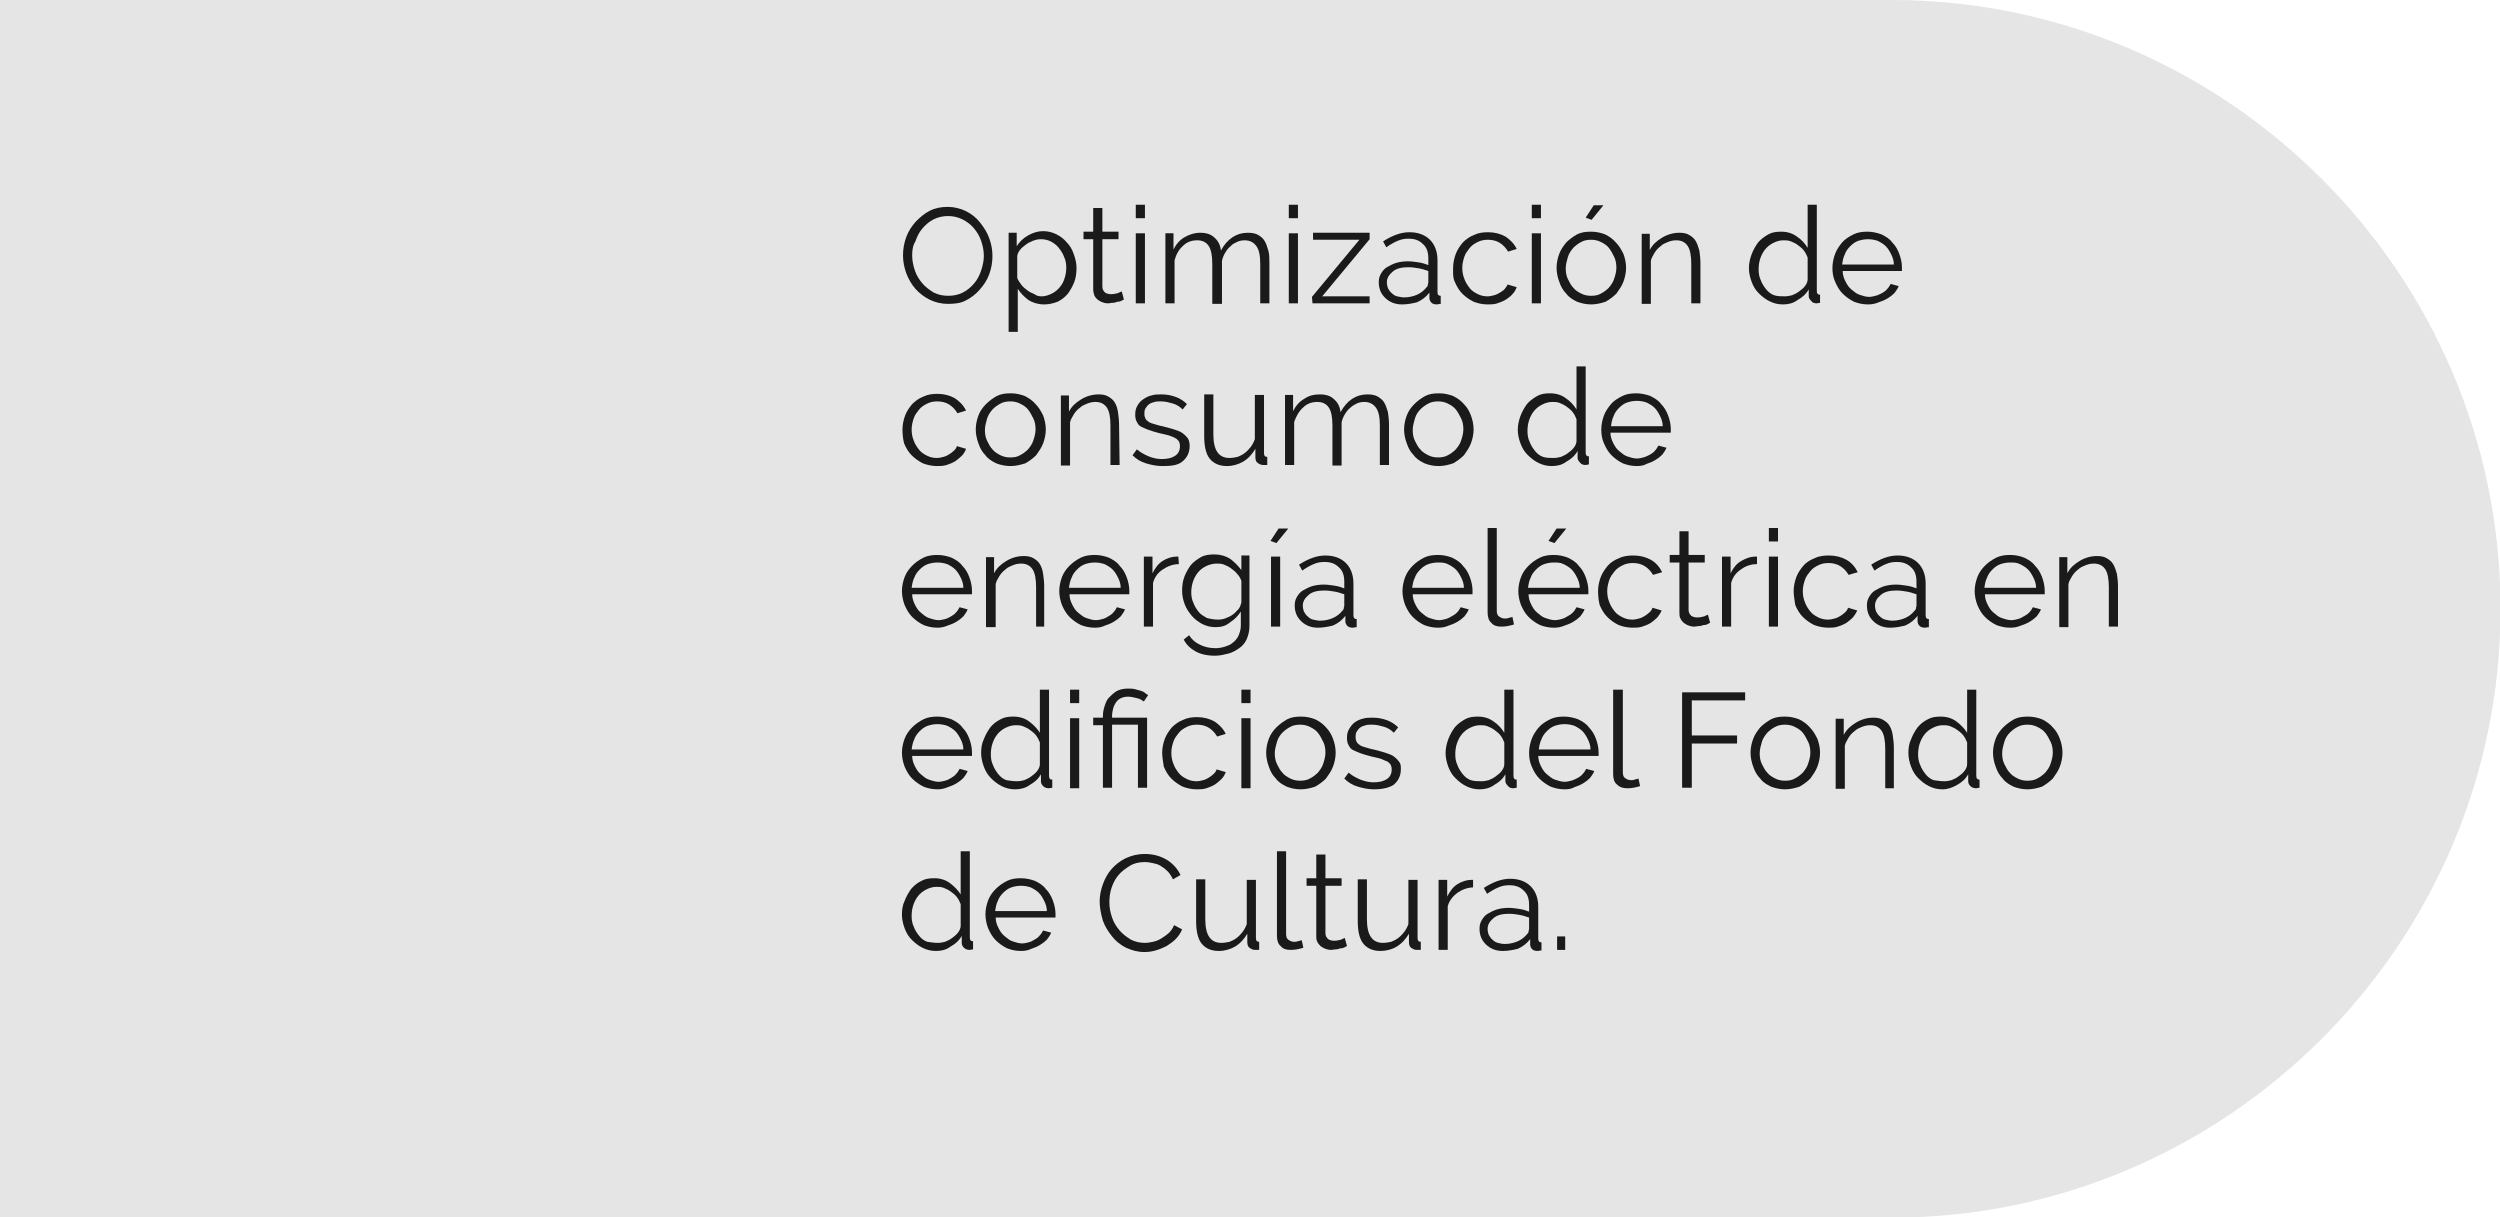 <?xml version="1.0" encoding="utf-8"?>
<!-- Generator: Adobe Illustrator 21.1.0, SVG Export Plug-In . SVG Version: 6.00 Build 0)  -->
<svg version="1.1" id="Layer_1" xmlns="http://www.w3.org/2000/svg" xmlns:xlink="http://www.w3.org/1999/xlink" x="0px" y="0px"
	 viewBox="0 0 464 225.9" style="enable-background:new 0 0 464 225.9;" xml:space="preserve">
<style type="text/css">
	.st0{fill:#E5E5E5;}
	.st1{fill:none;}
	.st2{enable-background:new    ;}
	.st3{fill:#1A1A1A;}
</style>
<g>
	<path class="st0" d="M0,0h351.1c62.1,0,113,50.8,113,113l0,0c0,62.1-50.8,113-113,113H0"/>
	<rect x="166.5" y="38" class="st1" width="236.3" height="153.8"/>
	<g>
		<g class="st2">
			<path class="st3" d="M175.9,56.4c-1.2,0-2.4-0.3-3.4-0.8s-1.9-1.2-2.6-2c-0.7-0.8-1.3-1.8-1.7-2.9s-0.6-2.2-0.6-3.3
				c0-1.2,0.2-2.3,0.6-3.4c0.4-1.1,1-2,1.8-2.9c0.8-0.8,1.6-1.5,2.6-2s2.1-0.7,3.3-0.7s2.4,0.3,3.4,0.8s1.9,1.2,2.6,2.1
				c0.7,0.9,1.3,1.8,1.7,2.9s0.6,2.2,0.6,3.3c0,1.2-0.2,2.3-0.6,3.4c-0.4,1.1-1,2-1.8,2.9c-0.7,0.8-1.6,1.5-2.6,2
				S177.1,56.4,175.9,56.4z M169.3,47.4c0,1,0.2,1.9,0.5,2.8c0.3,0.9,0.8,1.7,1.4,2.4c0.6,0.7,1.3,1.2,2.1,1.7
				c0.8,0.4,1.7,0.6,2.7,0.6s1.9-0.2,2.7-0.6c0.8-0.4,1.5-1,2.1-1.7s1-1.5,1.3-2.4s0.5-1.8,0.5-2.7c0-1-0.2-1.9-0.5-2.8
				c-0.3-0.9-0.8-1.7-1.4-2.4c-0.6-0.7-1.3-1.2-2.1-1.6c-0.8-0.4-1.7-0.6-2.6-0.6c-1,0-1.9,0.2-2.7,0.6c-0.8,0.4-1.5,1-2.1,1.7
				s-1,1.5-1.3,2.4C169.4,45.6,169.3,46.5,169.3,47.4z"/>
			<path class="st3" d="M193.8,56.5c-1.1,0-2.1-0.3-2.9-0.8c-0.8-0.6-1.5-1.3-2-2.1v8h-1.7V43.2h1.5v2.5c0.5-0.8,1.2-1.5,2.1-2
				s1.8-0.8,2.8-0.8c0.9,0,1.7,0.2,2.5,0.6s1.4,0.9,1.9,1.5c0.6,0.6,1,1.3,1.3,2.2c0.3,0.8,0.5,1.7,0.5,2.5c0,0.9-0.1,1.8-0.4,2.6
				c-0.3,0.8-0.7,1.5-1.2,2.2c-0.5,0.6-1.1,1.1-1.9,1.5C195.5,56.3,194.7,56.5,193.8,56.5z M193.3,55c0.7,0,1.3-0.2,1.9-0.5
				c0.6-0.3,1.1-0.7,1.5-1.2s0.7-1,0.9-1.7c0.2-0.6,0.3-1.3,0.3-1.9c0-0.7-0.1-1.4-0.4-2c-0.2-0.6-0.6-1.2-1-1.7s-0.9-0.9-1.5-1.2
				s-1.2-0.4-1.9-0.4c-0.4,0-0.9,0.1-1.4,0.3s-0.9,0.4-1.3,0.7c-0.4,0.3-0.8,0.6-1.1,1s-0.5,0.8-0.5,1.2v4c0.2,0.5,0.5,0.9,0.8,1.3
				c0.3,0.4,0.7,0.7,1.1,1c0.4,0.3,0.8,0.5,1.3,0.7C192.4,54.9,192.8,55,193.3,55z"/>
			<path class="st3" d="M208.6,55.6c-0.1,0-0.2,0.1-0.4,0.2c-0.2,0.1-0.4,0.2-0.7,0.2s-0.5,0.2-0.9,0.2s-0.6,0.1-1,0.1
				s-0.7-0.1-1-0.2c-0.3-0.1-0.6-0.3-0.9-0.5c-0.2-0.2-0.5-0.5-0.6-0.8s-0.2-0.7-0.2-1.1v-9.3h-1.8V43h1.8v-4.4h1.7V43h3v1.4h-3v8.8
				c0,0.5,0.2,0.8,0.5,1.1c0.3,0.2,0.7,0.3,1.1,0.3c0.5,0,0.9-0.1,1.3-0.2c0.4-0.2,0.6-0.3,0.7-0.3L208.6,55.6z"/>
			<path class="st3" d="M210.8,40.5V38h1.7v2.5H210.8z M210.8,56.3v-13h1.7v13H210.8z"/>
			<path class="st3" d="M235.6,56.3h-1.7V49c0-1.5-0.2-2.6-0.7-3.3s-1.2-1.1-2.2-1.1c-0.5,0-1,0.1-1.4,0.3s-0.9,0.4-1.2,0.8
				c-0.4,0.3-0.7,0.7-1,1.2s-0.5,1-0.6,1.5v8H225V49c0-1.5-0.2-2.7-0.7-3.4s-1.2-1-2.1-1c-1,0-1.9,0.3-2.6,1
				c-0.8,0.7-1.3,1.6-1.6,2.7v8h-1.7v-13h1.5v3c0.5-1,1.2-1.8,2.1-2.3s1.8-0.8,2.9-0.8c1.1,0,2,0.3,2.6,0.9c0.7,0.6,1.1,1.4,1.2,2.4
				c1.2-2.2,2.9-3.3,5-3.3c0.7,0,1.4,0.1,1.9,0.4c0.5,0.3,0.9,0.6,1.2,1.1s0.5,1.1,0.7,1.8s0.2,1.5,0.2,2.3L235.6,56.3L235.6,56.3z"
				/>
			<path class="st3" d="M239.2,40.5V38h1.7v2.5H239.2z M239.2,56.3v-13h1.7v13H239.2z"/>
			<path class="st3" d="M243.5,55.1l8.8-10.6h-8.6v-1.3h10.5v1.2L245.4,55h8.8v1.3h-10.6L243.5,55.1L243.5,55.1z"/>
			<path class="st3" d="M260.2,56.5c-0.6,0-1.2-0.1-1.7-0.3s-1-0.5-1.4-0.9s-0.7-0.8-0.9-1.3c-0.2-0.5-0.3-1-0.3-1.6
				s0.1-1.1,0.4-1.6c0.3-0.5,0.6-0.9,1.1-1.2s1.1-0.6,1.7-0.8c0.7-0.2,1.4-0.3,2.2-0.3c0.7,0,1.3,0.1,2,0.2s1.3,0.3,1.8,0.5V48
				c0-1.2-0.3-2.1-1-2.7c-0.7-0.7-1.5-1-2.7-1c-0.7,0-1.3,0.1-2,0.4s-1.4,0.7-2.1,1.2l-0.6-1.1c1.7-1.1,3.3-1.7,4.9-1.7
				s2.9,0.5,3.8,1.4s1.4,2.2,1.4,3.8v5.9c0,0.5,0.2,0.7,0.6,0.7v1.5c-0.3,0-0.5,0.1-0.7,0.1c-0.4,0-0.8-0.1-1-0.3s-0.4-0.5-0.4-0.9
				v-1c-0.6,0.8-1.4,1.4-2.3,1.8C262.2,56.3,261.3,56.5,260.2,56.5z M260.6,55.2c0.9,0,1.7-0.2,2.4-0.5c0.7-0.3,1.3-0.8,1.7-1.3
				c0.2-0.2,0.3-0.3,0.3-0.5s0.1-0.3,0.1-0.5v-2.1c-0.6-0.2-1.2-0.4-1.8-0.5c-0.6-0.1-1.2-0.2-1.9-0.2c-1.2,0-2.2,0.2-2.9,0.8
				s-1.1,1.2-1.1,2c0,0.4,0.1,0.8,0.2,1.1c0.2,0.3,0.4,0.7,0.7,0.9c0.3,0.3,0.6,0.5,1,0.6C259.8,55.1,260.2,55.2,260.6,55.2z"/>
			<path class="st3" d="M269.7,49.7c0-0.9,0.2-1.8,0.5-2.6s0.8-1.5,1.3-2.1c0.6-0.6,1.3-1.1,2.1-1.4c0.8-0.4,1.7-0.5,2.6-0.5
				c1.2,0,2.3,0.3,3.2,0.8c0.9,0.6,1.6,1.3,2.1,2.3l-1.6,0.5c-0.4-0.7-0.9-1.2-1.5-1.6s-1.4-0.6-2.2-0.6c-0.7,0-1.3,0.1-1.9,0.4
				s-1.1,0.6-1.5,1.1s-0.8,1-1,1.6s-0.4,1.3-0.4,2.1c0,0.7,0.1,1.4,0.4,2.1c0.2,0.6,0.6,1.2,1,1.7s0.9,0.8,1.5,1.1s1.2,0.4,1.8,0.4
				c0.4,0,0.8-0.1,1.2-0.2s0.8-0.3,1.1-0.5c0.3-0.2,0.7-0.4,0.9-0.7s0.4-0.5,0.5-0.8l1.7,0.5c-0.2,0.5-0.4,0.9-0.8,1.3
				c-0.3,0.4-0.8,0.7-1.2,1c-0.5,0.3-1,0.5-1.6,0.7s-1.2,0.2-1.8,0.2c-1,0-1.8-0.2-2.6-0.5c-0.8-0.4-1.5-0.9-2.1-1.5s-1-1.3-1.4-2.2
				S269.7,50.6,269.7,49.7z"/>
			<path class="st3" d="M284.3,40.5V38h1.7v2.5H284.3z M284.3,56.3v-13h1.7v13H284.3z"/>
			<path class="st3" d="M295.3,56.5c-0.9,0-1.8-0.2-2.6-0.5c-0.8-0.4-1.5-0.8-2-1.5c-0.6-0.6-1-1.3-1.3-2.2
				c-0.3-0.8-0.5-1.7-0.5-2.6c0-0.9,0.2-1.8,0.5-2.6s0.8-1.5,1.3-2.1c0.6-0.6,1.3-1.1,2-1.5c0.8-0.4,1.6-0.5,2.6-0.5
				s1.8,0.2,2.6,0.5c0.8,0.4,1.5,0.9,2,1.5c0.6,0.6,1,1.3,1.4,2.1c0.3,0.8,0.5,1.7,0.5,2.6c0,0.9-0.2,1.8-0.5,2.6s-0.8,1.5-1.3,2.2
				c-0.6,0.6-1.3,1.1-2,1.5C297.1,56.3,296.2,56.5,295.3,56.5z M290.6,49.8c0,0.7,0.1,1.4,0.4,2s0.6,1.2,1,1.6
				c0.4,0.5,0.9,0.8,1.5,1.1s1.2,0.4,1.8,0.4c0.7,0,1.3-0.1,1.8-0.4c0.6-0.3,1.1-0.7,1.5-1.1c0.4-0.5,0.8-1,1-1.7
				c0.2-0.6,0.4-1.3,0.4-2s-0.1-1.4-0.4-2s-0.6-1.2-1-1.7s-0.9-0.8-1.5-1.1s-1.2-0.4-1.8-0.4c-0.6,0-1.3,0.1-1.8,0.4
				c-0.6,0.3-1.1,0.7-1.5,1.1c-0.4,0.5-0.8,1-1,1.7S290.6,49.1,290.6,49.8z M295.4,40.8l-1.1-0.4l1.5-2.3h1.8L295.4,40.8z"/>
			<path class="st3" d="M315.6,56.3h-1.7V49c0-1.5-0.2-2.7-0.7-3.4s-1.2-1-2.1-1c-0.5,0-1,0.1-1.5,0.3s-1,0.4-1.4,0.8
				c-0.4,0.3-0.8,0.7-1.1,1.2c-0.3,0.5-0.6,1-0.7,1.5v8h-1.7v-13h1.5v3c0.5-1,1.3-1.7,2.3-2.3s2.1-0.9,3.2-0.9
				c0.7,0,1.3,0.1,1.8,0.4s0.9,0.6,1.2,1.1s0.5,1.1,0.7,1.8c0.1,0.7,0.2,1.5,0.2,2.3L315.6,56.3L315.6,56.3z"/>
			<path class="st3" d="M330.9,56.5c-0.9,0-1.7-0.2-2.5-0.6c-0.8-0.4-1.4-0.9-2-1.5s-1-1.3-1.3-2.1s-0.5-1.7-0.5-2.5
				c0-0.9,0.2-1.8,0.5-2.6s0.7-1.5,1.2-2.2c0.5-0.6,1.2-1.1,1.9-1.5c0.7-0.4,1.5-0.5,2.4-0.5c1.1,0,2.1,0.3,2.9,0.9
				c0.9,0.6,1.5,1.3,2,2.1v-8h1.7v16c0,0.5,0.2,0.7,0.6,0.7v1.5c-0.2,0-0.4,0.1-0.6,0.1c-0.4,0-0.8-0.1-1-0.4
				c-0.3-0.3-0.5-0.6-0.5-0.9v-1.3c-0.5,0.9-1.2,1.5-2.1,2C332.8,56.3,331.9,56.5,330.9,56.5z M331.3,55c0.4,0,0.9-0.1,1.3-0.2
				c0.5-0.2,0.9-0.4,1.3-0.7s0.8-0.6,1.1-1c0.3-0.4,0.5-0.8,0.5-1.3v-4c-0.2-0.5-0.4-0.9-0.7-1.3c-0.3-0.4-0.7-0.7-1.1-1
				s-0.8-0.5-1.3-0.7s-0.9-0.2-1.4-0.2c-0.7,0-1.3,0.2-1.9,0.5s-1.1,0.7-1.5,1.2s-0.7,1.1-0.9,1.7s-0.3,1.3-0.3,2s0.1,1.4,0.4,2
				c0.2,0.6,0.6,1.2,1,1.7s0.9,0.9,1.5,1.1S330.6,55,331.3,55z"/>
			<path class="st3" d="M346.7,56.5c-1,0-1.8-0.2-2.6-0.5c-0.8-0.4-1.5-0.9-2.1-1.5s-1-1.3-1.4-2.2s-0.5-1.7-0.5-2.6
				c0-0.9,0.2-1.8,0.5-2.6s0.8-1.5,1.3-2.1s1.3-1.1,2.1-1.5c0.8-0.4,1.7-0.5,2.6-0.5s1.8,0.2,2.6,0.5c0.8,0.4,1.5,0.8,2,1.5
				c0.6,0.6,1,1.3,1.3,2.1s0.5,1.7,0.5,2.5c0,0.1,0,0.3,0,0.4s0,0.2,0,0.3h-11c0,0.7,0.2,1.3,0.5,1.9c0.3,0.6,0.6,1.1,1.1,1.5
				s0.9,0.8,1.5,1s1.2,0.4,1.8,0.4c0.4,0,0.8-0.1,1.2-0.2c0.4-0.1,0.8-0.3,1.2-0.5c0.3-0.2,0.7-0.4,0.9-0.7c0.3-0.3,0.5-0.6,0.7-1
				l1.5,0.4c-0.2,0.5-0.5,0.9-0.8,1.3c-0.4,0.4-0.8,0.7-1.3,1s-1,0.5-1.6,0.7C348,56.4,347.4,56.5,346.7,56.5z M351.5,49.1
				c0-0.7-0.2-1.3-0.5-1.9c-0.3-0.6-0.6-1.1-1-1.5s-0.9-0.7-1.5-1c-0.6-0.2-1.2-0.3-1.8-0.3s-1.2,0.1-1.8,0.3s-1.1,0.6-1.5,1
				s-0.8,0.9-1,1.5c-0.3,0.6-0.4,1.2-0.5,1.9H351.5z"/>
		</g>
		<g class="st2">
			<path class="st3" d="M167.5,79.7c0-0.9,0.2-1.8,0.5-2.6c0.3-0.8,0.8-1.5,1.3-2.1c0.6-0.6,1.3-1.1,2.1-1.4
				c0.8-0.4,1.7-0.5,2.6-0.5c1.2,0,2.3,0.3,3.2,0.8c0.9,0.6,1.6,1.3,2.1,2.3l-1.6,0.5c-0.4-0.7-0.9-1.2-1.5-1.6s-1.4-0.6-2.2-0.6
				c-0.7,0-1.3,0.1-1.9,0.4s-1.1,0.6-1.5,1.1s-0.8,1-1,1.6s-0.4,1.3-0.4,2.1c0,0.7,0.1,1.4,0.4,2.1c0.2,0.6,0.6,1.2,1,1.7
				s0.9,0.8,1.5,1.1c0.6,0.3,1.2,0.4,1.8,0.4c0.4,0,0.8-0.1,1.2-0.2s0.8-0.3,1.1-0.5s0.6-0.4,0.9-0.7s0.4-0.5,0.5-0.8l1.7,0.5
				c-0.2,0.5-0.4,0.9-0.8,1.3s-0.8,0.7-1.2,1c-0.5,0.3-1,0.5-1.6,0.7s-1.2,0.2-1.8,0.2c-0.9,0-1.8-0.2-2.6-0.5
				c-0.8-0.4-1.5-0.9-2.1-1.5s-1-1.3-1.4-2.2C167.6,81.5,167.5,80.6,167.5,79.7z"/>
			<path class="st3" d="M187.5,86.5c-0.9,0-1.8-0.2-2.6-0.5c-0.8-0.4-1.5-0.8-2-1.5c-0.6-0.6-1-1.3-1.3-2.2
				c-0.3-0.8-0.5-1.7-0.5-2.6s0.2-1.8,0.5-2.6c0.3-0.8,0.8-1.5,1.4-2.1c0.6-0.6,1.3-1.1,2-1.5c0.8-0.4,1.6-0.5,2.6-0.5
				s1.8,0.2,2.6,0.5c0.8,0.4,1.5,0.9,2,1.5c0.6,0.6,1,1.3,1.4,2.1c0.3,0.8,0.5,1.7,0.5,2.6s-0.2,1.8-0.5,2.6
				c-0.3,0.8-0.8,1.5-1.3,2.2c-0.6,0.6-1.3,1.1-2,1.5C189.3,86.3,188.5,86.5,187.5,86.5z M182.8,79.8c0,0.7,0.1,1.4,0.4,2
				s0.6,1.2,1,1.6c0.4,0.5,0.9,0.8,1.5,1.1c0.6,0.3,1.2,0.4,1.8,0.4c0.7,0,1.3-0.1,1.8-0.4c0.6-0.3,1.1-0.7,1.5-1.1
				c0.4-0.5,0.8-1,1-1.7c0.2-0.6,0.4-1.3,0.4-2s-0.1-1.4-0.4-2s-0.6-1.2-1-1.7s-0.9-0.8-1.5-1.1c-0.6-0.3-1.2-0.4-1.8-0.4
				s-1.3,0.1-1.8,0.4c-0.6,0.3-1.1,0.7-1.5,1.1c-0.4,0.5-0.8,1-1,1.7S182.8,79.1,182.8,79.8z"/>
			<path class="st3" d="M207.8,86.3h-1.7V79c0-1.5-0.2-2.7-0.7-3.4c-0.5-0.7-1.2-1-2.1-1c-0.5,0-1,0.1-1.5,0.3s-1,0.4-1.4,0.8
				c-0.4,0.3-0.8,0.7-1.1,1.2s-0.6,1-0.7,1.5v8h-1.7v-13h1.5v3c0.5-1,1.3-1.7,2.3-2.3c1-0.6,2.1-0.9,3.2-0.9c0.7,0,1.3,0.1,1.8,0.4
				s0.9,0.6,1.2,1.1s0.5,1.1,0.6,1.8c0.1,0.7,0.2,1.5,0.2,2.3L207.8,86.3L207.8,86.3z"/>
			<path class="st3" d="M215.7,86.5c-1,0-2-0.2-3-0.5s-1.8-0.8-2.5-1.5l0.8-1.1c0.7,0.6,1.5,1,2.2,1.3s1.6,0.5,2.4,0.5
				c1.1,0,1.9-0.2,2.5-0.6s0.9-1,0.9-1.8c0-0.4-0.1-0.7-0.2-0.9c-0.2-0.2-0.4-0.5-0.7-0.6c-0.3-0.2-0.7-0.3-1.2-0.5
				c-0.5-0.1-1.1-0.3-1.7-0.4c-0.8-0.2-1.4-0.4-2-0.6c-0.5-0.2-1-0.4-1.4-0.6s-0.6-0.5-0.8-0.9c-0.2-0.3-0.3-0.8-0.3-1.3
				c0-0.7,0.1-1.2,0.4-1.7s0.6-0.9,1.1-1.2c0.4-0.3,1-0.6,1.5-0.7c0.6-0.2,1.2-0.2,1.9-0.2c1,0,1.9,0.2,2.7,0.5s1.5,0.8,2,1.3
				l-0.8,1c-0.5-0.5-1.1-0.9-1.8-1.1s-1.4-0.4-2.2-0.4c-0.4,0-0.9,0-1.2,0.1c-0.4,0.1-0.7,0.2-1,0.4c-0.3,0.2-0.5,0.5-0.7,0.8
				s-0.2,0.7-0.2,1.1c0,0.3,0.1,0.6,0.2,0.8c0.1,0.2,0.3,0.4,0.6,0.6s0.6,0.3,1,0.4s0.9,0.3,1.5,0.4c0.8,0.2,1.6,0.4,2.2,0.6
				c0.6,0.2,1.2,0.4,1.6,0.7c0.4,0.3,0.7,0.6,1,1c0.2,0.4,0.3,0.8,0.3,1.4c0,1.2-0.5,2.2-1.4,2.9S217.3,86.5,215.7,86.5z"/>
			<path class="st3" d="M227.7,86.5c-1.4,0-2.5-0.5-3.2-1.4s-1-2.3-1-4.2v-7.7h1.7v7.4c0,3,1,4.4,3,4.4c0.5,0,1-0.1,1.5-0.2
				c0.5-0.2,0.9-0.4,1.3-0.7c0.4-0.3,0.8-0.7,1.1-1.1s0.6-0.9,0.8-1.5v-8.2h1.7v10.8c0,0.5,0.2,0.7,0.6,0.7v1.5c-0.2,0-0.4,0-0.5,0
				s-0.2,0-0.3,0c-0.4,0-0.7-0.2-1-0.4s-0.4-0.6-0.4-1.1v-1.5c-0.6,1-1.3,1.8-2.3,2.4C229.8,86.2,228.8,86.5,227.7,86.5z"/>
			<path class="st3" d="M257.8,86.3h-1.7V79c0-1.5-0.2-2.6-0.7-3.3s-1.2-1.1-2.2-1.1c-0.5,0-1,0.1-1.4,0.3s-0.8,0.4-1.2,0.8
				c-0.4,0.3-0.7,0.7-1,1.2s-0.5,1-0.6,1.5v8h-1.7V79c0-1.5-0.2-2.7-0.7-3.4c-0.5-0.7-1.2-1-2.1-1c-1,0-1.9,0.3-2.6,1
				c-0.8,0.7-1.3,1.6-1.7,2.7v8h-1.7v-13h1.5v3c0.5-1,1.2-1.8,2.1-2.3c0.9-0.6,1.8-0.8,2.9-0.8c1.1,0,2,0.3,2.6,0.9
				c0.7,0.6,1.1,1.4,1.2,2.4c1.2-2.2,2.9-3.3,5-3.3c0.7,0,1.4,0.1,1.9,0.4s0.9,0.6,1.2,1.1c0.3,0.5,0.5,1.1,0.7,1.8
				c0.1,0.7,0.2,1.5,0.2,2.3L257.8,86.3L257.8,86.3z"/>
			<path class="st3" d="M267,86.5c-1,0-1.8-0.2-2.6-0.5c-0.8-0.4-1.5-0.8-2-1.5c-0.6-0.6-1-1.3-1.3-2.2c-0.3-0.8-0.5-1.7-0.5-2.6
				s0.2-1.8,0.5-2.6c0.3-0.8,0.8-1.5,1.4-2.1s1.3-1.1,2-1.5c0.8-0.4,1.6-0.5,2.6-0.5s1.8,0.2,2.6,0.5c0.8,0.4,1.5,0.9,2,1.5
				c0.6,0.6,1,1.3,1.3,2.1c0.3,0.8,0.5,1.7,0.5,2.6s-0.2,1.8-0.5,2.6c-0.3,0.8-0.8,1.5-1.3,2.2c-0.6,0.6-1.3,1.1-2,1.5
				C268.8,86.3,267.9,86.5,267,86.5z M262.2,79.8c0,0.7,0.1,1.4,0.4,2s0.6,1.2,1,1.6c0.4,0.5,0.9,0.8,1.5,1.1
				c0.6,0.3,1.2,0.4,1.8,0.4s1.3-0.1,1.8-0.4c0.6-0.3,1.1-0.7,1.5-1.1c0.4-0.5,0.8-1,1-1.7c0.2-0.6,0.4-1.3,0.4-2s-0.1-1.4-0.4-2
				s-0.6-1.2-1-1.7s-0.9-0.8-1.5-1.1c-0.6-0.3-1.2-0.4-1.8-0.4s-1.3,0.1-1.8,0.4c-0.6,0.3-1.1,0.7-1.5,1.1s-0.8,1-1,1.7
				S262.2,79.1,262.2,79.8z"/>
			<path class="st3" d="M288,86.5c-0.9,0-1.7-0.2-2.5-0.6s-1.4-0.9-2-1.5s-1-1.3-1.3-2.1c-0.3-0.8-0.5-1.7-0.5-2.5
				c0-0.9,0.2-1.8,0.5-2.6c0.3-0.8,0.7-1.5,1.2-2.2c0.5-0.6,1.2-1.1,1.9-1.5c0.7-0.4,1.5-0.5,2.4-0.5c1.1,0,2.1,0.3,2.9,0.9
				c0.9,0.6,1.5,1.3,2,2.1v-8h1.7v16c0,0.5,0.2,0.7,0.6,0.7v1.5c-0.2,0-0.4,0.1-0.6,0.1c-0.4,0-0.8-0.1-1-0.4
				c-0.3-0.3-0.5-0.6-0.5-0.9v-1.3c-0.5,0.9-1.2,1.5-2.1,2C289.9,86.3,289,86.5,288,86.5z M288.4,85c0.4,0,0.9-0.1,1.3-0.2
				c0.5-0.2,0.9-0.4,1.3-0.7c0.4-0.3,0.8-0.6,1.1-1c0.3-0.4,0.5-0.8,0.5-1.3v-4c-0.2-0.5-0.4-0.9-0.7-1.3c-0.3-0.4-0.7-0.7-1.1-1
				s-0.8-0.5-1.3-0.7s-0.9-0.2-1.4-0.2c-0.7,0-1.3,0.2-1.9,0.5s-1.1,0.7-1.5,1.2s-0.7,1.1-0.9,1.7s-0.3,1.3-0.3,2s0.1,1.4,0.4,2
				c0.2,0.6,0.6,1.2,1,1.7s0.9,0.9,1.5,1.1S287.7,85,288.4,85z"/>
			<path class="st3" d="M303.8,86.5c-1,0-1.8-0.2-2.6-0.5c-0.8-0.4-1.5-0.9-2.1-1.5s-1-1.3-1.4-2.2s-0.5-1.7-0.5-2.6
				s0.2-1.8,0.5-2.6c0.3-0.8,0.8-1.5,1.3-2.1s1.3-1.1,2.1-1.5c0.8-0.4,1.7-0.5,2.6-0.5s1.8,0.2,2.6,0.5c0.8,0.4,1.5,0.8,2,1.5
				c0.6,0.6,1,1.3,1.3,2.1s0.5,1.7,0.5,2.5c0,0.1,0,0.3,0,0.4s0,0.2,0,0.3h-11.2c0,0.7,0.2,1.3,0.5,1.9s0.6,1.1,1.1,1.5
				s0.9,0.8,1.5,1s1.2,0.4,1.8,0.4c0.4,0,0.8-0.1,1.2-0.2c0.4-0.1,0.8-0.3,1.2-0.5c0.3-0.2,0.7-0.4,0.9-0.7c0.3-0.3,0.5-0.6,0.7-1
				l1.5,0.4c-0.2,0.5-0.5,0.9-0.8,1.3c-0.4,0.4-0.8,0.7-1.3,1s-1,0.5-1.6,0.7C305.1,86.4,304.5,86.5,303.8,86.5z M308.6,79.1
				c0-0.7-0.2-1.3-0.5-1.9s-0.6-1.1-1-1.5s-0.9-0.7-1.5-1c-0.6-0.2-1.2-0.3-1.8-0.3s-1.2,0.1-1.8,0.3s-1.1,0.6-1.5,1s-0.8,0.9-1,1.5
				c-0.3,0.6-0.4,1.2-0.5,1.9H308.6z"/>
		</g>
		<g class="st2">
			<path class="st3" d="M174,116.5c-1,0-1.8-0.2-2.6-0.5c-0.8-0.4-1.5-0.9-2.1-1.5s-1-1.3-1.4-2.2c-0.3-0.8-0.5-1.7-0.5-2.6
				s0.2-1.8,0.5-2.6c0.3-0.8,0.8-1.5,1.4-2.1s1.3-1.1,2.1-1.5s1.7-0.5,2.6-0.5c0.9,0,1.8,0.2,2.6,0.5c0.8,0.4,1.5,0.8,2,1.5
				c0.6,0.6,1,1.3,1.3,2.1c0.3,0.8,0.5,1.7,0.5,2.5c0,0.1,0,0.3,0,0.4s0,0.2,0,0.3h-11.1c0,0.7,0.2,1.3,0.5,1.9s0.6,1.1,1.1,1.5
				s0.9,0.8,1.5,1s1.2,0.4,1.8,0.4c0.4,0,0.8-0.1,1.2-0.2s0.8-0.3,1.1-0.5s0.7-0.4,0.9-0.7c0.3-0.3,0.5-0.6,0.7-1l1.5,0.4
				c-0.2,0.5-0.5,0.9-0.8,1.3c-0.4,0.4-0.8,0.7-1.3,1s-1,0.5-1.6,0.7C175.2,116.4,174.6,116.5,174,116.5z M178.8,109.1
				c0-0.7-0.2-1.3-0.5-1.9s-0.6-1.1-1-1.5s-0.9-0.7-1.5-1c-0.6-0.2-1.2-0.3-1.8-0.3s-1.2,0.1-1.8,0.3c-0.6,0.2-1.1,0.6-1.5,1
				s-0.8,0.9-1,1.5c-0.3,0.6-0.4,1.2-0.5,1.9H178.8z"/>
			<path class="st3" d="M194,116.3h-1.7V109c0-1.5-0.2-2.7-0.7-3.4c-0.5-0.7-1.2-1-2.1-1c-0.5,0-1,0.1-1.5,0.3s-1,0.4-1.4,0.8
				c-0.4,0.3-0.8,0.7-1.1,1.2s-0.6,1-0.7,1.5v8H183v-13h1.5v3c0.5-1,1.3-1.7,2.3-2.3c1-0.6,2.1-0.9,3.2-0.9c0.7,0,1.3,0.1,1.8,0.4
				s0.9,0.6,1.2,1.1s0.5,1.1,0.6,1.8c0.1,0.7,0.2,1.5,0.2,2.3v7.5H194z"/>
			<path class="st3" d="M203.2,116.5c-1,0-1.8-0.2-2.6-0.5c-0.8-0.4-1.5-0.9-2.1-1.5s-1-1.3-1.4-2.2c-0.3-0.8-0.5-1.7-0.5-2.6
				s0.2-1.8,0.5-2.6c0.3-0.8,0.8-1.5,1.4-2.1s1.3-1.1,2.1-1.5s1.7-0.5,2.6-0.5c0.9,0,1.8,0.2,2.6,0.5c0.8,0.4,1.5,0.8,2,1.5
				c0.6,0.6,1,1.3,1.3,2.1c0.3,0.8,0.5,1.7,0.5,2.5c0,0.1,0,0.3,0,0.4s0,0.2,0,0.3h-11.1c0,0.7,0.2,1.3,0.5,1.9s0.6,1.1,1.1,1.5
				s0.9,0.8,1.5,1s1.2,0.4,1.8,0.4c0.4,0,0.8-0.1,1.2-0.2s0.8-0.3,1.1-0.5s0.7-0.4,0.9-0.7c0.3-0.3,0.5-0.6,0.7-1l1.5,0.4
				c-0.2,0.5-0.5,0.9-0.8,1.3c-0.4,0.4-0.8,0.7-1.3,1s-1,0.5-1.6,0.7C204.5,116.4,203.9,116.5,203.2,116.5z M208,109.1
				c0-0.7-0.2-1.3-0.5-1.9s-0.6-1.1-1-1.5s-0.9-0.7-1.5-1c-0.6-0.2-1.2-0.3-1.8-0.3s-1.2,0.1-1.8,0.3c-0.6,0.2-1.1,0.6-1.5,1
				s-0.8,0.9-1,1.5c-0.3,0.6-0.4,1.2-0.5,1.9H208z"/>
			<path class="st3" d="M218.8,104.7c-1.1,0-2.1,0.4-3,1s-1.5,1.4-1.8,2.5v8.1h-1.7v-13h1.6v3.1c0.5-1,1.1-1.8,1.9-2.3
				s1.7-0.8,2.6-0.8c0.1,0,0.2,0,0.3,0L218.8,104.7L218.8,104.7z"/>
			<path class="st3" d="M225.6,116.4c-0.9,0-1.7-0.2-2.5-0.6c-0.7-0.4-1.4-0.9-1.9-1.5s-1-1.3-1.3-2.1c-0.3-0.8-0.5-1.6-0.5-2.5
				s0.1-1.8,0.4-2.6c0.3-0.8,0.7-1.5,1.2-2.2c0.5-0.6,1.2-1.1,1.9-1.5s1.6-0.5,2.5-0.5c1.1,0,2.1,0.3,2.9,0.8
				c0.8,0.6,1.5,1.3,2.1,2.1v-2.7h1.5v13.1c0,0.9-0.2,1.7-0.5,2.4c-0.3,0.7-0.8,1.3-1.4,1.7s-1.2,0.8-2,1s-1.6,0.4-2.5,0.4
				c-1.5,0-2.7-0.3-3.6-0.8c-0.9-0.5-1.7-1.2-2.2-2.2l1-0.8c0.5,0.8,1.2,1.4,2.1,1.8c0.8,0.4,1.8,0.6,2.8,0.6c0.6,0,1.2-0.1,1.8-0.3
				c0.6-0.2,1.1-0.4,1.5-0.8c0.4-0.3,0.8-0.8,1-1.3s0.4-1.1,0.4-1.8v-2.6c-0.5,0.8-1.2,1.5-2,2C227.5,116.2,226.6,116.4,225.6,116.4
				z M226.1,115c0.5,0,1-0.1,1.5-0.3c0.5-0.2,0.9-0.4,1.3-0.7c0.4-0.3,0.7-0.7,1-1c0.3-0.4,0.4-0.8,0.5-1.2v-4
				c-0.2-0.5-0.4-0.9-0.8-1.3c-0.3-0.4-0.7-0.7-1.1-1c-0.4-0.3-0.8-0.5-1.3-0.7s-0.9-0.2-1.4-0.2c-0.7,0-1.4,0.2-2,0.5
				s-1.1,0.7-1.5,1.2s-0.7,1.1-0.9,1.7s-0.3,1.3-0.3,1.9c0,0.7,0.1,1.4,0.4,2c0.2,0.6,0.6,1.2,1,1.7s1,0.8,1.5,1.1
				C224.8,114.9,225.4,115,226.1,115z"/>
			<path class="st3" d="M236.9,100.8l-1.1-0.4l1.5-2.3h1.8L236.9,100.8z M235.9,116.3v-13h1.7v13H235.9z"/>
			<path class="st3" d="M244.6,116.5c-0.6,0-1.2-0.1-1.7-0.3c-0.5-0.2-1-0.5-1.4-0.9s-0.7-0.8-0.9-1.3s-0.3-1-0.3-1.6
				s0.1-1.1,0.4-1.6c0.3-0.5,0.6-0.9,1.1-1.2c0.5-0.3,1.1-0.6,1.7-0.8c0.7-0.2,1.4-0.3,2.2-0.3c0.7,0,1.3,0.1,2,0.2s1.3,0.3,1.8,0.5
				V108c0-1.2-0.3-2.1-1-2.7c-0.7-0.7-1.5-1-2.7-1c-0.7,0-1.3,0.1-2,0.4s-1.4,0.7-2.1,1.2l-0.6-1.1c1.7-1.1,3.3-1.7,4.9-1.7
				c1.6,0,2.9,0.5,3.8,1.4c0.9,0.9,1.4,2.2,1.4,3.8v5.9c0,0.5,0.2,0.7,0.6,0.7v1.5c-0.3,0-0.5,0.1-0.7,0.1c-0.4,0-0.8-0.1-1-0.3
				c-0.2-0.2-0.4-0.5-0.4-0.9v-1c-0.6,0.8-1.4,1.4-2.3,1.8C246.6,116.3,245.6,116.5,244.6,116.5z M245,115.2c0.9,0,1.7-0.2,2.4-0.5
				s1.3-0.8,1.7-1.3c0.2-0.2,0.3-0.3,0.3-0.5s0.1-0.3,0.1-0.5v-2.1c-0.6-0.2-1.2-0.4-1.8-0.5s-1.2-0.2-1.9-0.2
				c-1.2,0-2.2,0.2-2.9,0.8s-1.1,1.2-1.1,2c0,0.4,0.1,0.8,0.2,1.1c0.2,0.3,0.4,0.7,0.7,0.9c0.3,0.3,0.6,0.5,1,0.6
				C244.2,115.1,244.6,115.2,245,115.2z"/>
			<path class="st3" d="M266.9,116.5c-1,0-1.8-0.2-2.6-0.5c-0.8-0.4-1.5-0.9-2.1-1.5s-1-1.3-1.4-2.2c-0.3-0.8-0.5-1.7-0.5-2.6
				s0.2-1.8,0.5-2.6c0.3-0.8,0.8-1.5,1.4-2.1s1.3-1.1,2.1-1.5c0.8-0.4,1.7-0.5,2.6-0.5c1,0,1.8,0.2,2.6,0.5c0.8,0.4,1.5,0.8,2,1.5
				c0.6,0.6,1,1.3,1.3,2.1c0.3,0.8,0.5,1.7,0.5,2.5c0,0.1,0,0.3,0,0.4s0,0.2,0,0.3h-11.1c0,0.7,0.2,1.3,0.5,1.9s0.6,1.1,1.1,1.5
				s0.9,0.8,1.5,1s1.2,0.4,1.8,0.4c0.4,0,0.8-0.1,1.2-0.2c0.4-0.1,0.8-0.3,1.1-0.5c0.4-0.2,0.7-0.4,1-0.7c0.3-0.3,0.5-0.6,0.7-1
				l1.5,0.4c-0.2,0.5-0.5,0.9-0.8,1.3c-0.4,0.4-0.8,0.7-1.3,1s-1,0.5-1.6,0.7C268.2,116.4,267.6,116.5,266.9,116.5z M271.7,109.1
				c0-0.7-0.2-1.3-0.5-1.9s-0.6-1.1-1-1.5s-0.9-0.7-1.5-1s-1.2-0.3-1.8-0.3c-0.6,0-1.2,0.1-1.8,0.3c-0.6,0.2-1.1,0.6-1.5,1
				s-0.8,0.9-1,1.5c-0.3,0.6-0.4,1.2-0.5,1.9H271.7z"/>
			<path class="st3" d="M276.1,98h1.7v15.3c0,0.5,0.1,0.9,0.4,1.1s0.6,0.4,1.1,0.4c0.2,0,0.4,0,0.7-0.1c0.2-0.1,0.5-0.1,0.7-0.2
				l0.3,1.4c-0.3,0.1-0.7,0.2-1.2,0.3c-0.5,0.1-0.9,0.1-1.2,0.1c-0.8,0-1.4-0.2-1.8-0.7c-0.5-0.4-0.7-1.1-0.7-1.9V98z"/>
			<path class="st3" d="M288.4,116.5c-1,0-1.8-0.2-2.6-0.5c-0.8-0.4-1.5-0.9-2.1-1.5s-1-1.3-1.4-2.2c-0.3-0.8-0.5-1.7-0.5-2.6
				s0.2-1.8,0.5-2.6c0.3-0.8,0.8-1.5,1.4-2.1s1.3-1.1,2.1-1.5c0.8-0.4,1.7-0.5,2.6-0.5c1,0,1.8,0.2,2.6,0.5c0.8,0.4,1.5,0.8,2,1.5
				c0.6,0.6,1,1.3,1.3,2.1c0.3,0.8,0.5,1.7,0.5,2.5c0,0.1,0,0.3,0,0.4s0,0.2,0,0.3h-11.1c0,0.7,0.2,1.3,0.5,1.9s0.6,1.1,1.1,1.5
				s0.9,0.8,1.5,1s1.2,0.4,1.8,0.4c0.4,0,0.8-0.1,1.2-0.2c0.4-0.1,0.8-0.3,1.1-0.5c0.4-0.2,0.7-0.4,1-0.7c0.3-0.3,0.5-0.6,0.7-1
				l1.5,0.4c-0.2,0.5-0.5,0.9-0.8,1.3c-0.4,0.4-0.8,0.7-1.3,1s-1,0.5-1.6,0.7C289.7,116.4,289.1,116.5,288.4,116.5z M293.2,109.1
				c0-0.7-0.2-1.3-0.5-1.9s-0.6-1.1-1-1.5s-0.9-0.7-1.5-1s-1.2-0.3-1.8-0.3c-0.6,0-1.2,0.1-1.8,0.3c-0.6,0.2-1.1,0.6-1.5,1
				s-0.8,0.9-1,1.5c-0.3,0.6-0.4,1.2-0.5,1.9H293.2z M288.5,100.8l-1.1-0.4l1.5-2.3h1.8L288.5,100.8z"/>
			<path class="st3" d="M296.6,109.7c0-0.9,0.2-1.8,0.5-2.6c0.3-0.8,0.8-1.5,1.3-2.1s1.3-1.1,2.1-1.4c0.8-0.4,1.7-0.5,2.7-0.5
				c1.2,0,2.3,0.3,3.2,0.8s1.6,1.3,2.1,2.3l-1.7,0.5c-0.4-0.7-0.9-1.2-1.5-1.6s-1.4-0.6-2.2-0.6c-0.7,0-1.3,0.1-1.9,0.4
				s-1.1,0.6-1.5,1.1s-0.8,1-1,1.6s-0.4,1.3-0.4,2.1c0,0.7,0.1,1.4,0.4,2.1c0.2,0.6,0.6,1.2,1,1.7s0.9,0.8,1.5,1.1
				c0.6,0.3,1.2,0.4,1.8,0.4c0.4,0,0.8-0.1,1.2-0.2c0.4-0.1,0.8-0.3,1.1-0.5c0.3-0.2,0.6-0.4,0.9-0.7s0.4-0.5,0.5-0.8l1.7,0.5
				c-0.2,0.5-0.5,0.9-0.8,1.3c-0.4,0.4-0.8,0.7-1.2,1c-0.5,0.3-1,0.5-1.6,0.7s-1.2,0.2-1.8,0.2c-0.9,0-1.8-0.2-2.6-0.5
				c-0.8-0.4-1.5-0.9-2.1-1.5s-1-1.3-1.4-2.2C296.7,111.5,296.6,110.6,296.6,109.7z"/>
			<path class="st3" d="M317.4,115.6c-0.1,0-0.2,0.1-0.4,0.2s-0.4,0.2-0.7,0.2s-0.5,0.2-0.9,0.2s-0.6,0.1-1,0.1s-0.7-0.1-1-0.2
				s-0.6-0.3-0.9-0.5c-0.2-0.2-0.5-0.5-0.6-0.8c-0.2-0.3-0.2-0.7-0.2-1.1v-9.3h-1.8V103h1.8v-4.4h1.7v4.4h3v1.4h-3v8.8
				c0,0.5,0.2,0.8,0.5,1.1c0.3,0.2,0.7,0.3,1.1,0.3c0.5,0,0.9-0.1,1.3-0.2c0.4-0.2,0.6-0.3,0.7-0.3L317.4,115.6z"/>
			<path class="st3" d="M326.1,104.7c-1.2,0-2.2,0.4-3,1c-0.9,0.6-1.5,1.4-1.8,2.5v8.1h-1.7v-13h1.6v3.1c0.5-1,1.1-1.8,2-2.3
				s1.7-0.8,2.6-0.8c0.1,0,0.2,0,0.3,0V104.7z"/>
			<path class="st3" d="M328.3,100.5V98h1.7v2.5H328.3z M328.3,116.3v-13h1.7v13H328.3z"/>
			<path class="st3" d="M332.9,109.7c0-0.9,0.2-1.8,0.5-2.6c0.3-0.8,0.8-1.5,1.3-2.1s1.3-1.1,2.1-1.4c0.8-0.4,1.7-0.5,2.7-0.5
				c1.2,0,2.3,0.3,3.2,0.8s1.6,1.3,2.1,2.3l-1.7,0.5c-0.4-0.7-0.9-1.2-1.5-1.6s-1.4-0.6-2.2-0.6c-0.7,0-1.3,0.1-1.9,0.4
				s-1.1,0.6-1.5,1.1s-0.8,1-1,1.6s-0.4,1.3-0.4,2.1c0,0.7,0.1,1.4,0.4,2.1c0.2,0.6,0.6,1.2,1,1.7s0.9,0.8,1.5,1.1
				c0.6,0.3,1.2,0.4,1.8,0.4c0.4,0,0.8-0.1,1.2-0.2c0.4-0.1,0.8-0.3,1.1-0.5c0.3-0.2,0.6-0.4,0.9-0.7s0.4-0.5,0.5-0.8l1.7,0.5
				c-0.2,0.5-0.5,0.9-0.8,1.3c-0.4,0.4-0.8,0.7-1.2,1c-0.5,0.3-1,0.5-1.6,0.7s-1.2,0.2-1.8,0.2c-0.9,0-1.8-0.2-2.6-0.5
				c-0.8-0.4-1.5-0.9-2.1-1.5s-1-1.3-1.4-2.2C333.1,111.5,332.9,110.6,332.9,109.7z"/>
			<path class="st3" d="M350.8,116.5c-0.6,0-1.2-0.1-1.7-0.3c-0.5-0.2-1-0.5-1.4-0.9s-0.7-0.8-0.9-1.3c-0.2-0.5-0.3-1-0.3-1.6
				s0.1-1.1,0.4-1.6s0.6-0.9,1.1-1.2c0.5-0.3,1.1-0.6,1.7-0.8c0.7-0.2,1.4-0.3,2.2-0.3c0.7,0,1.3,0.1,2,0.2s1.3,0.3,1.8,0.5V108
				c0-1.2-0.3-2.1-1-2.7c-0.7-0.7-1.5-1-2.7-1c-0.7,0-1.3,0.1-2,0.4s-1.4,0.7-2.1,1.2l-0.6-1.1c1.7-1.1,3.3-1.7,4.9-1.7
				s2.9,0.5,3.8,1.4s1.4,2.2,1.4,3.8v5.9c0,0.5,0.2,0.7,0.6,0.7v1.5c-0.3,0-0.5,0.1-0.7,0.1c-0.4,0-0.8-0.1-1-0.3
				c-0.2-0.2-0.4-0.5-0.4-0.9v-1c-0.6,0.8-1.4,1.4-2.3,1.8C352.8,116.3,351.8,116.5,350.8,116.5z M351.2,115.2
				c0.9,0,1.7-0.2,2.4-0.5c0.7-0.3,1.3-0.8,1.7-1.3c0.2-0.2,0.3-0.3,0.3-0.5s0.1-0.3,0.1-0.5v-2.1c-0.6-0.2-1.2-0.4-1.8-0.5
				c-0.6-0.1-1.2-0.2-1.9-0.2c-1.2,0-2.2,0.2-2.9,0.8s-1.1,1.2-1.1,2c0,0.4,0.1,0.8,0.2,1.1c0.2,0.3,0.4,0.7,0.7,0.9
				c0.3,0.3,0.6,0.5,1,0.6C350.3,115.1,350.8,115.2,351.2,115.2z"/>
			<path class="st3" d="M373.1,116.5c-1,0-1.8-0.2-2.6-0.5c-0.8-0.4-1.5-0.9-2.1-1.5s-1-1.3-1.4-2.2c-0.3-0.8-0.5-1.7-0.5-2.6
				s0.2-1.8,0.5-2.6c0.3-0.8,0.8-1.5,1.4-2.1s1.3-1.1,2.1-1.5c0.8-0.4,1.7-0.5,2.6-0.5c1,0,1.8,0.2,2.6,0.5c0.8,0.4,1.5,0.8,2,1.5
				c0.6,0.6,1,1.3,1.3,2.1c0.3,0.8,0.5,1.7,0.5,2.5c0,0.1,0,0.3,0,0.4s0,0.2,0,0.3h-11.1c0,0.7,0.2,1.3,0.5,1.9s0.6,1.1,1.1,1.5
				s0.9,0.8,1.5,1s1.2,0.4,1.8,0.4c0.4,0,0.8-0.1,1.2-0.2c0.4-0.1,0.8-0.3,1.1-0.5c0.4-0.2,0.7-0.4,1-0.7c0.3-0.3,0.5-0.6,0.7-1
				l1.5,0.4c-0.2,0.5-0.5,0.9-0.8,1.3c-0.4,0.4-0.8,0.7-1.3,1s-1,0.5-1.6,0.7C374.4,116.4,373.8,116.5,373.1,116.5z M377.9,109.1
				c0-0.7-0.2-1.3-0.5-1.9s-0.6-1.1-1-1.5s-0.9-0.7-1.5-1s-1.2-0.3-1.8-0.3c-0.6,0-1.2,0.1-1.8,0.3c-0.6,0.2-1.1,0.6-1.5,1
				s-0.8,0.9-1,1.5c-0.3,0.6-0.4,1.2-0.5,1.9H377.9z"/>
			<path class="st3" d="M393.1,116.3h-1.7V109c0-1.5-0.2-2.7-0.7-3.4c-0.5-0.7-1.2-1-2.1-1c-0.5,0-1,0.1-1.5,0.3s-1,0.4-1.4,0.8
				c-0.4,0.3-0.8,0.7-1.1,1.2c-0.3,0.5-0.6,1-0.7,1.5v8h-1.7v-13h1.5v3c0.5-1,1.3-1.7,2.3-2.3c1-0.6,2.1-0.9,3.2-0.9
				c0.7,0,1.3,0.1,1.8,0.4s0.9,0.6,1.2,1.1s0.5,1.1,0.7,1.8c0.1,0.7,0.2,1.5,0.2,2.3L393.1,116.3L393.1,116.3z"/>
		</g>
		<g class="st2">
			<path class="st3" d="M174,146.5c-1,0-1.8-0.2-2.6-0.5c-0.8-0.4-1.5-0.9-2.1-1.5s-1-1.3-1.4-2.2c-0.3-0.8-0.5-1.7-0.5-2.6
				c0-0.9,0.2-1.8,0.5-2.6s0.8-1.5,1.4-2.1s1.3-1.1,2.1-1.5s1.7-0.5,2.6-0.5c0.9,0,1.8,0.2,2.6,0.5c0.8,0.4,1.5,0.8,2,1.5
				c0.6,0.6,1,1.3,1.3,2.1s0.5,1.7,0.5,2.5c0,0.1,0,0.3,0,0.4s0,0.2,0,0.3h-11.1c0,0.7,0.2,1.3,0.5,1.9c0.3,0.6,0.6,1.1,1.1,1.5
				s0.9,0.8,1.5,1s1.2,0.4,1.8,0.4c0.4,0,0.8-0.1,1.2-0.2c0.4-0.1,0.8-0.3,1.1-0.5s0.7-0.4,0.9-0.7c0.3-0.3,0.5-0.6,0.7-1l1.5,0.4
				c-0.2,0.5-0.5,0.9-0.8,1.3c-0.4,0.4-0.8,0.7-1.3,1s-1,0.5-1.6,0.7C175.2,146.4,174.6,146.5,174,146.5z M178.8,139.1
				c0-0.7-0.2-1.3-0.5-1.9s-0.6-1.1-1-1.5s-0.9-0.7-1.5-1c-0.6-0.2-1.2-0.3-1.8-0.3s-1.2,0.1-1.8,0.3s-1.1,0.6-1.5,1s-0.8,0.9-1,1.5
				c-0.3,0.6-0.4,1.2-0.5,1.9H178.8z"/>
			<path class="st3" d="M188.4,146.5c-0.9,0-1.7-0.2-2.5-0.6c-0.8-0.4-1.4-0.9-2-1.5s-1-1.3-1.3-2.1s-0.5-1.7-0.5-2.5
				c0-0.9,0.1-1.8,0.5-2.6c0.3-0.8,0.7-1.5,1.2-2.2c0.5-0.6,1.1-1.1,1.9-1.5c0.7-0.4,1.5-0.5,2.4-0.5c1.1,0,2.1,0.3,2.9,0.9
				s1.5,1.3,2,2.1v-8h1.7v16c0,0.5,0.2,0.7,0.6,0.7v1.5c-0.2,0-0.4,0.1-0.6,0.1c-0.4,0-0.8-0.1-1.1-0.4c-0.3-0.3-0.4-0.6-0.4-0.9
				v-1.3c-0.5,0.9-1.2,1.5-2.1,2C190.3,146.3,189.3,146.5,188.4,146.5z M188.8,145c0.4,0,0.9-0.1,1.3-0.2c0.5-0.2,0.9-0.4,1.3-0.7
				c0.4-0.3,0.8-0.6,1.1-1s0.5-0.8,0.5-1.3v-4c-0.2-0.5-0.4-0.9-0.7-1.3c-0.3-0.4-0.7-0.7-1.1-1c-0.4-0.3-0.8-0.5-1.3-0.7
				s-0.9-0.2-1.4-0.2c-0.7,0-1.3,0.2-1.9,0.5c-0.6,0.3-1.1,0.7-1.5,1.2s-0.7,1.1-0.9,1.7c-0.2,0.6-0.3,1.3-0.3,2s0.1,1.4,0.4,2
				c0.2,0.6,0.6,1.2,1,1.7s0.9,0.9,1.5,1.1C187.4,144.9,188.1,145,188.8,145z"/>
			<path class="st3" d="M198.6,130.5V128h1.7v2.5H198.6z M198.6,146.3v-13h1.7v13H198.6z"/>
			<path class="st3" d="M204.7,134.6h-1.8v-1.4h1.8v-0.3c0-0.6,0.1-1.2,0.3-1.8s0.4-1.2,0.8-1.6s0.9-0.9,1.4-1.2s1.3-0.5,2.1-0.5
				c0.4,0,0.9,0,1.3,0.1c0.4,0.1,0.8,0.2,1.1,0.3c0.3,0.1,0.6,0.2,0.8,0.4s0.4,0.3,0.6,0.4l-0.8,1.2c-0.3-0.2-0.7-0.5-1.2-0.6
				s-1.1-0.3-1.7-0.3c-0.5,0-1,0.1-1.4,0.3s-0.7,0.5-0.9,0.8s-0.4,0.7-0.5,1.1c-0.1,0.4-0.2,0.9-0.2,1.3v0.4h6.5v13h-1.7v-11.7h-4.8
				v11.7h-1.7L204.7,134.6L204.7,134.6z"/>
			<path class="st3" d="M215.7,139.7c0-0.9,0.2-1.8,0.5-2.6s0.8-1.5,1.3-2.1c0.6-0.6,1.3-1.1,2.1-1.4c0.8-0.4,1.7-0.5,2.6-0.5
				c1.2,0,2.3,0.3,3.2,0.8c0.9,0.6,1.6,1.3,2.1,2.3l-1.6,0.5c-0.4-0.7-0.9-1.2-1.5-1.6s-1.4-0.6-2.2-0.6c-0.7,0-1.3,0.1-1.9,0.4
				s-1.1,0.6-1.5,1.1s-0.8,1-1,1.6s-0.4,1.3-0.4,2.1c0,0.7,0.1,1.4,0.4,2.1c0.2,0.6,0.6,1.2,1,1.7s0.9,0.8,1.5,1.1s1.2,0.4,1.8,0.4
				c0.4,0,0.8-0.1,1.2-0.2c0.4-0.1,0.8-0.3,1.1-0.5s0.6-0.4,0.9-0.7s0.4-0.5,0.5-0.8l1.7,0.5c-0.2,0.5-0.4,0.9-0.8,1.3
				s-0.8,0.7-1.2,1c-0.5,0.3-1,0.5-1.6,0.7s-1.2,0.2-1.8,0.2c-0.9,0-1.8-0.2-2.6-0.5c-0.8-0.4-1.5-0.9-2.1-1.5s-1-1.3-1.4-2.2
				C215.9,141.5,215.7,140.6,215.7,139.7z"/>
			<path class="st3" d="M230.4,130.5V128h1.7v2.5H230.4z M230.4,146.3v-13h1.7v13H230.4z"/>
			<path class="st3" d="M241.4,146.5c-1,0-1.8-0.2-2.6-0.5c-0.8-0.4-1.5-0.8-2-1.5c-0.6-0.6-1-1.3-1.3-2.2c-0.3-0.8-0.5-1.7-0.5-2.6
				c0-0.9,0.2-1.8,0.5-2.6s0.8-1.5,1.4-2.1c0.6-0.6,1.3-1.1,2-1.5c0.8-0.4,1.6-0.5,2.6-0.5s1.8,0.2,2.6,0.5c0.8,0.4,1.5,0.9,2,1.5
				c0.6,0.6,1,1.3,1.3,2.1s0.5,1.7,0.5,2.6c0,0.9-0.2,1.8-0.5,2.6s-0.8,1.5-1.3,2.2c-0.6,0.6-1.3,1.1-2,1.5
				C243.2,146.3,242.3,146.5,241.4,146.5z M236.6,139.8c0,0.7,0.1,1.4,0.4,2s0.6,1.2,1,1.6c0.4,0.5,0.9,0.8,1.5,1.1s1.2,0.4,1.8,0.4
				s1.3-0.1,1.8-0.4c0.6-0.3,1.1-0.7,1.5-1.1c0.4-0.5,0.8-1,1-1.7c0.2-0.6,0.4-1.3,0.4-2s-0.1-1.4-0.4-2s-0.6-1.2-1-1.7
				s-0.9-0.8-1.5-1.1s-1.2-0.4-1.8-0.4s-1.3,0.1-1.8,0.4c-0.6,0.3-1.1,0.7-1.5,1.1s-0.8,1-1,1.7S236.6,139.1,236.6,139.8z"/>
			<path class="st3" d="M255,146.5c-1,0-2-0.2-3-0.5s-1.8-0.8-2.5-1.5l0.8-1.1c0.7,0.6,1.5,1,2.2,1.3c0.8,0.3,1.6,0.5,2.4,0.5
				c1.1,0,1.9-0.2,2.5-0.6s0.9-1,0.9-1.8c0-0.4-0.1-0.7-0.2-0.9c-0.2-0.2-0.4-0.5-0.7-0.6s-0.7-0.3-1.2-0.5
				c-0.5-0.1-1.1-0.3-1.7-0.4c-0.8-0.2-1.4-0.4-2-0.6c-0.5-0.2-1-0.4-1.4-0.6c-0.4-0.2-0.6-0.5-0.8-0.9c-0.2-0.3-0.3-0.8-0.3-1.3
				c0-0.7,0.1-1.2,0.4-1.7c0.3-0.5,0.6-0.9,1-1.2s1-0.6,1.5-0.7c0.6-0.2,1.2-0.2,1.9-0.2c1,0,1.9,0.2,2.7,0.5s1.5,0.8,2,1.3l-0.8,1
				c-0.5-0.5-1.1-0.9-1.8-1.1s-1.4-0.4-2.2-0.4c-0.5,0-0.9,0-1.2,0.1c-0.4,0.1-0.7,0.2-1,0.4s-0.5,0.5-0.7,0.8s-0.2,0.7-0.2,1.1
				c0,0.3,0.1,0.6,0.2,0.8c0.1,0.2,0.3,0.4,0.6,0.6c0.3,0.2,0.6,0.3,1,0.4c0.4,0.1,0.9,0.3,1.5,0.4c0.8,0.2,1.6,0.4,2.2,0.6
				c0.6,0.2,1.2,0.4,1.6,0.7s0.7,0.6,1,1s0.3,0.8,0.3,1.4c0,1.2-0.5,2.2-1.4,2.9C257.8,146.2,256.6,146.5,255,146.5z"/>
			<path class="st3" d="M274.6,146.5c-0.9,0-1.7-0.2-2.5-0.6c-0.8-0.4-1.4-0.9-2-1.5s-1-1.3-1.3-2.1s-0.5-1.7-0.5-2.5
				c0-0.9,0.2-1.8,0.5-2.6s0.7-1.5,1.2-2.2c0.5-0.6,1.2-1.1,1.9-1.5c0.7-0.4,1.5-0.5,2.4-0.5c1.1,0,2.1,0.3,2.9,0.9
				c0.9,0.6,1.5,1.3,2,2.1v-8h1.7v16c0,0.5,0.2,0.7,0.6,0.7v1.5c-0.2,0-0.4,0.1-0.6,0.1c-0.4,0-0.8-0.1-1-0.4
				c-0.3-0.3-0.5-0.6-0.5-0.9v-1.3c-0.5,0.9-1.2,1.5-2.1,2C276.5,146.3,275.5,146.5,274.6,146.5z M275,145c0.4,0,0.9-0.1,1.3-0.2
				c0.5-0.2,0.9-0.4,1.3-0.7s0.8-0.6,1.1-1c0.3-0.4,0.5-0.8,0.5-1.3v-4c-0.2-0.5-0.4-0.9-0.7-1.3c-0.3-0.4-0.7-0.7-1.1-1
				s-0.8-0.5-1.3-0.7s-0.9-0.2-1.4-0.2c-0.7,0-1.3,0.2-1.9,0.5s-1.1,0.7-1.5,1.2s-0.7,1.1-0.9,1.7s-0.3,1.3-0.3,2s0.1,1.4,0.4,2
				c0.2,0.6,0.6,1.2,1,1.7s0.9,0.9,1.5,1.1S274.3,145,275,145z"/>
			<path class="st3" d="M290.4,146.5c-1,0-1.8-0.2-2.6-0.5c-0.8-0.4-1.5-0.9-2.1-1.5s-1-1.3-1.4-2.2s-0.5-1.7-0.5-2.6
				c0-0.9,0.2-1.8,0.5-2.6s0.8-1.5,1.3-2.1s1.3-1.1,2.1-1.5c0.8-0.4,1.7-0.5,2.6-0.5s1.8,0.2,2.6,0.5c0.8,0.4,1.5,0.8,2,1.5
				c0.6,0.6,1,1.3,1.3,2.1s0.5,1.7,0.5,2.5c0,0.1,0,0.3,0,0.4s0,0.2,0,0.3h-11.2c0,0.7,0.2,1.3,0.5,1.9c0.3,0.6,0.6,1.1,1.1,1.5
				s0.9,0.8,1.5,1s1.2,0.4,1.8,0.4c0.4,0,0.8-0.1,1.2-0.2c0.4-0.1,0.8-0.3,1.2-0.5c0.3-0.2,0.7-0.4,0.9-0.7c0.3-0.3,0.5-0.6,0.7-1
				l1.5,0.4c-0.2,0.5-0.5,0.9-0.8,1.3c-0.4,0.4-0.8,0.7-1.3,1s-1,0.5-1.6,0.7C291.7,146.4,291.1,146.5,290.4,146.5z M295.2,139.1
				c0-0.7-0.2-1.3-0.5-1.9c-0.3-0.6-0.6-1.1-1-1.5s-0.9-0.7-1.5-1c-0.6-0.2-1.2-0.3-1.8-0.3s-1.2,0.1-1.8,0.3s-1.1,0.6-1.5,1
				s-0.8,0.9-1,1.5c-0.3,0.6-0.4,1.2-0.5,1.9H295.2z"/>
			<path class="st3" d="M299.5,128h1.7v15.3c0,0.5,0.1,0.9,0.4,1.1s0.6,0.4,1.1,0.4c0.2,0,0.4,0,0.7-0.1c0.2-0.1,0.5-0.1,0.7-0.2
				l0.3,1.4c-0.3,0.1-0.7,0.2-1.2,0.3s-0.9,0.1-1.2,0.1c-0.8,0-1.4-0.2-1.9-0.7c-0.5-0.4-0.7-1.1-0.7-1.9V128H299.5z"/>
			<path class="st3" d="M312.2,146.3v-17.8h11.7v1.5H314v6.5h8.4v1.5H314v8.2h-1.8V146.3z"/>
			<path class="st3" d="M331.3,146.5c-0.9,0-1.8-0.2-2.6-0.5c-0.8-0.4-1.5-0.8-2-1.5c-0.6-0.6-1-1.3-1.3-2.2
				c-0.3-0.8-0.5-1.7-0.5-2.6c0-0.9,0.2-1.8,0.5-2.6s0.8-1.5,1.3-2.1c0.6-0.6,1.3-1.1,2-1.5c0.8-0.4,1.6-0.5,2.6-0.5
				s1.8,0.2,2.6,0.5c0.8,0.4,1.5,0.9,2,1.5c0.6,0.6,1,1.3,1.4,2.1c0.3,0.8,0.5,1.7,0.5,2.6c0,0.9-0.2,1.8-0.5,2.6s-0.8,1.5-1.3,2.2
				c-0.6,0.6-1.3,1.1-2,1.5C333.1,146.3,332.2,146.5,331.3,146.5z M326.6,139.8c0,0.7,0.1,1.4,0.4,2s0.6,1.2,1,1.6
				c0.4,0.5,0.9,0.8,1.5,1.1s1.2,0.4,1.8,0.4c0.7,0,1.3-0.1,1.8-0.4c0.6-0.3,1.1-0.7,1.5-1.1c0.4-0.5,0.8-1,1-1.7
				c0.2-0.6,0.4-1.3,0.4-2s-0.1-1.4-0.4-2s-0.6-1.2-1-1.7s-0.9-0.8-1.5-1.1s-1.2-0.4-1.8-0.4c-0.6,0-1.3,0.1-1.8,0.4
				c-0.6,0.3-1.1,0.7-1.5,1.1c-0.4,0.5-0.8,1-1,1.7S326.6,139.1,326.6,139.8z"/>
			<path class="st3" d="M351.6,146.3h-1.7V139c0-1.5-0.2-2.7-0.7-3.4s-1.2-1-2.1-1c-0.5,0-1,0.1-1.5,0.3s-1,0.4-1.4,0.8
				c-0.4,0.3-0.8,0.7-1.1,1.2c-0.3,0.5-0.6,1-0.7,1.5v8h-1.7v-13h1.5v3c0.5-1,1.3-1.7,2.3-2.3s2.1-0.9,3.2-0.9
				c0.7,0,1.3,0.1,1.8,0.4s0.9,0.6,1.2,1.1c0.3,0.5,0.5,1.1,0.6,1.8s0.2,1.5,0.2,2.3v7.5H351.6z"/>
			<path class="st3" d="M360.5,146.5c-0.9,0-1.7-0.2-2.5-0.6s-1.4-0.9-2-1.5s-1-1.3-1.3-2.1s-0.5-1.7-0.5-2.5c0-0.9,0.1-1.8,0.5-2.6
				c0.3-0.8,0.7-1.5,1.2-2.2c0.5-0.6,1.1-1.1,1.9-1.5c0.7-0.4,1.5-0.5,2.4-0.5c1.1,0,2.1,0.3,2.9,0.9c0.8,0.6,1.5,1.3,2,2.1v-8h1.7
				v16c0,0.5,0.2,0.7,0.6,0.7v1.5c-0.2,0-0.5,0.1-0.6,0.1c-0.4,0-0.8-0.1-1.1-0.4c-0.3-0.3-0.4-0.6-0.4-0.9v-1.3
				c-0.5,0.9-1.2,1.5-2.1,2S361.5,146.5,360.5,146.5z M360.9,145c0.4,0,0.9-0.1,1.3-0.2c0.5-0.2,0.9-0.4,1.3-0.7s0.8-0.6,1.1-1
				c0.3-0.4,0.5-0.8,0.5-1.3v-4c-0.2-0.5-0.4-0.9-0.7-1.3s-0.7-0.7-1.1-1s-0.8-0.5-1.3-0.7s-0.9-0.2-1.4-0.2c-0.7,0-1.3,0.2-1.9,0.5
				s-1.1,0.7-1.5,1.2s-0.7,1.1-0.9,1.7c-0.2,0.6-0.3,1.3-0.3,2s0.1,1.4,0.4,2c0.2,0.6,0.6,1.2,1,1.7s0.9,0.9,1.5,1.1
				C359.6,144.9,360.2,145,360.9,145z"/>
			<path class="st3" d="M376.3,146.5c-1,0-1.8-0.2-2.6-0.5c-0.8-0.4-1.5-0.8-2-1.5c-0.6-0.6-1-1.3-1.3-2.2c-0.3-0.8-0.5-1.7-0.5-2.6
				c0-0.9,0.2-1.8,0.5-2.6s0.8-1.5,1.4-2.1s1.3-1.1,2-1.5c0.8-0.4,1.6-0.5,2.6-0.5s1.8,0.2,2.6,0.5c0.8,0.4,1.5,0.9,2,1.5
				c0.6,0.6,1,1.3,1.3,2.1s0.5,1.7,0.5,2.6c0,0.9-0.2,1.8-0.5,2.6s-0.8,1.5-1.3,2.2c-0.6,0.6-1.3,1.1-2,1.5
				C378.1,146.3,377.2,146.5,376.3,146.5z M371.6,139.8c0,0.7,0.1,1.4,0.4,2s0.6,1.2,1,1.6c0.4,0.5,0.9,0.8,1.5,1.1s1.2,0.4,1.8,0.4
				s1.3-0.1,1.8-0.4c0.6-0.3,1.1-0.7,1.5-1.1c0.4-0.5,0.8-1,1-1.7c0.2-0.6,0.4-1.3,0.4-2s-0.1-1.4-0.4-2s-0.6-1.2-1-1.7
				s-0.9-0.8-1.5-1.1s-1.2-0.4-1.8-0.4s-1.3,0.1-1.8,0.4c-0.6,0.3-1.1,0.7-1.5,1.1s-0.8,1-1,1.7S371.6,139.1,371.6,139.8z"/>
		</g>
		<g class="st2">
			<path class="st3" d="M173.7,176.5c-0.9,0-1.7-0.2-2.5-0.6c-0.8-0.4-1.4-0.9-2-1.5s-1-1.3-1.3-2.1s-0.5-1.7-0.5-2.5
				c0-0.9,0.1-1.8,0.5-2.6c0.3-0.8,0.7-1.5,1.2-2.2c0.5-0.6,1.1-1.1,1.9-1.5c0.7-0.4,1.5-0.5,2.4-0.5c1.1,0,2.1,0.3,2.9,0.9
				s1.5,1.3,2,2.1v-8h1.7v16c0,0.5,0.2,0.7,0.6,0.7v1.5c-0.2,0-0.4,0.1-0.6,0.1c-0.4,0-0.8-0.1-1.1-0.4c-0.3-0.3-0.4-0.6-0.4-0.9
				v-1.3c-0.5,0.9-1.2,1.5-2.1,2C175.6,176.3,174.7,176.5,173.7,176.5z M174.1,175c0.4,0,0.9-0.1,1.3-0.2c0.5-0.2,0.9-0.4,1.3-0.7
				c0.4-0.3,0.8-0.6,1.1-1s0.5-0.8,0.5-1.3v-4c-0.2-0.5-0.4-0.9-0.7-1.3c-0.3-0.4-0.7-0.7-1.1-1c-0.4-0.3-0.8-0.5-1.3-0.7
				s-0.9-0.2-1.4-0.2c-0.7,0-1.3,0.2-1.9,0.5c-0.6,0.3-1.1,0.7-1.5,1.2s-0.7,1.1-0.9,1.7c-0.2,0.6-0.3,1.3-0.3,2s0.1,1.4,0.4,2
				c0.2,0.6,0.6,1.2,1,1.7s0.9,0.9,1.5,1.1C172.8,174.9,173.4,175,174.1,175z"/>
			<path class="st3" d="M189.5,176.5c-1,0-1.8-0.2-2.6-0.5c-0.8-0.4-1.5-0.9-2.1-1.5s-1-1.3-1.4-2.2c-0.3-0.8-0.5-1.7-0.5-2.6
				c0-0.9,0.2-1.8,0.5-2.6s0.8-1.5,1.4-2.1s1.3-1.1,2.1-1.5s1.7-0.5,2.6-0.5c0.9,0,1.8,0.2,2.6,0.5c0.8,0.4,1.5,0.8,2,1.5
				c0.6,0.6,1,1.3,1.3,2.1s0.5,1.7,0.5,2.5c0,0.1,0,0.3,0,0.4s0,0.2,0,0.3h-11.1c0,0.7,0.2,1.3,0.5,1.9c0.3,0.6,0.6,1.1,1.1,1.5
				s0.9,0.8,1.5,1s1.2,0.4,1.8,0.4c0.4,0,0.8-0.1,1.2-0.2c0.4-0.1,0.8-0.3,1.1-0.5s0.7-0.4,0.9-0.7c0.3-0.3,0.5-0.6,0.7-1l1.5,0.4
				c-0.2,0.5-0.5,0.9-0.8,1.3c-0.4,0.4-0.8,0.7-1.3,1s-1,0.5-1.6,0.7C190.8,176.4,190.2,176.5,189.5,176.5z M194.3,169.1
				c0-0.7-0.2-1.3-0.5-1.9s-0.6-1.1-1-1.5s-0.9-0.7-1.5-1c-0.6-0.2-1.2-0.3-1.8-0.3s-1.2,0.1-1.8,0.3s-1.1,0.6-1.5,1s-0.8,0.9-1,1.5
				c-0.3,0.6-0.4,1.2-0.5,1.9H194.3z"/>
			<path class="st3" d="M204.1,167.3c0-1.1,0.2-2.1,0.6-3.2s0.9-2,1.6-2.8c0.7-0.8,1.6-1.5,2.6-2c1.1-0.5,2.2-0.8,3.6-0.8
				c1.6,0,2.9,0.4,4.1,1.1c1.1,0.7,2,1.7,2.5,2.8l-1.4,0.8c-0.3-0.6-0.6-1.1-1-1.5s-0.8-0.7-1.3-1s-0.9-0.4-1.4-0.5s-1-0.2-1.5-0.2
				c-1.1,0-2,0.2-2.8,0.7s-1.5,1-2.1,1.7s-1,1.5-1.3,2.4s-0.4,1.8-0.4,2.7c0,1,0.2,1.9,0.5,2.8c0.3,0.9,0.8,1.7,1.4,2.4
				c0.6,0.7,1.3,1.2,2.1,1.7c0.8,0.4,1.7,0.6,2.6,0.6c0.5,0,1-0.1,1.5-0.2c0.5-0.1,1-0.3,1.5-0.6s0.9-0.6,1.4-1
				c0.4-0.4,0.8-0.9,1-1.5l1.5,0.8c-0.3,0.7-0.7,1.3-1.2,1.8s-1.1,0.9-1.7,1.3c-0.6,0.3-1.3,0.6-2,0.8s-1.4,0.3-2.1,0.3
				c-1.2,0-2.3-0.3-3.4-0.8c-1-0.5-1.9-1.2-2.6-2.1s-1.3-1.8-1.7-2.9C204.3,169.5,204.1,168.4,204.1,167.3z"/>
			<path class="st3" d="M226.2,176.5c-1.4,0-2.5-0.5-3.2-1.4s-1-2.3-1-4.2v-7.7h1.7v7.4c0,3,1,4.4,3,4.4c0.5,0,1-0.1,1.5-0.2
				c0.5-0.2,0.9-0.4,1.3-0.7c0.4-0.3,0.8-0.7,1.1-1.1c0.3-0.4,0.6-0.9,0.8-1.5v-8.2h1.7v10.8c0,0.5,0.2,0.7,0.6,0.7v1.5
				c-0.2,0-0.4,0-0.5,0s-0.2,0-0.3,0c-0.4,0-0.7-0.2-1-0.4s-0.4-0.6-0.4-1.1v-1.5c-0.6,1-1.3,1.8-2.3,2.4
				C228.3,176.2,227.3,176.5,226.2,176.5z"/>
			<path class="st3" d="M237,158h1.7v15.3c0,0.5,0.1,0.9,0.4,1.1s0.6,0.4,1.1,0.4c0.2,0,0.4,0,0.7-0.1c0.2-0.1,0.5-0.1,0.7-0.2
				l0.3,1.4c-0.3,0.1-0.7,0.2-1.2,0.3s-0.9,0.1-1.2,0.1c-0.8,0-1.4-0.2-1.8-0.7c-0.5-0.4-0.7-1.1-0.7-1.9V158z"/>
			<path class="st3" d="M250,175.6c-0.1,0-0.2,0.1-0.4,0.2s-0.4,0.2-0.7,0.2s-0.5,0.2-0.9,0.2s-0.6,0.1-1,0.1s-0.7-0.1-1-0.2
				s-0.6-0.3-0.9-0.5c-0.2-0.2-0.5-0.5-0.6-0.8c-0.2-0.3-0.2-0.7-0.2-1.1v-9.3h-1.8V163h1.8v-4.4h1.7v4.4h3v1.4h-3v8.8
				c0,0.5,0.2,0.8,0.5,1.1c0.3,0.2,0.7,0.3,1.1,0.3c0.5,0,0.9-0.1,1.3-0.2c0.4-0.2,0.6-0.3,0.7-0.3L250,175.6z"/>
			<path class="st3" d="M256.2,176.5c-1.4,0-2.5-0.5-3.2-1.4s-1-2.3-1-4.2v-7.7h1.7v7.4c0,3,1,4.4,3,4.4c0.5,0,1-0.1,1.5-0.2
				c0.5-0.2,0.9-0.4,1.3-0.7s0.8-0.7,1.1-1.1s0.6-0.9,0.8-1.5v-8.2h1.7v10.8c0,0.5,0.2,0.7,0.6,0.7v1.5c-0.2,0-0.4,0-0.5,0
				s-0.2,0-0.3,0c-0.4,0-0.7-0.2-1-0.4s-0.4-0.6-0.4-1.1v-1.5c-0.6,1-1.3,1.8-2.3,2.4C258.4,176.2,257.3,176.5,256.2,176.5z"/>
			<path class="st3" d="M273.5,164.7c-1.1,0-2.1,0.4-3,1c-0.8,0.6-1.5,1.4-1.8,2.5v8.1H267v-13h1.6v3.1c0.5-1,1.1-1.8,1.9-2.3
				s1.7-0.8,2.6-0.8c0.1,0,0.2,0,0.3,0v1.4H273.5z"/>
			<path class="st3" d="M278.9,176.5c-0.6,0-1.2-0.1-1.7-0.3s-1-0.5-1.4-0.9s-0.7-0.8-0.9-1.3c-0.2-0.5-0.3-1-0.3-1.6
				s0.1-1.1,0.4-1.6s0.6-0.9,1.1-1.2s1.1-0.6,1.7-0.8c0.7-0.2,1.4-0.3,2.2-0.3c0.7,0,1.3,0.1,2,0.2s1.3,0.3,1.8,0.5V168
				c0-1.2-0.3-2.1-1-2.7c-0.7-0.7-1.5-1-2.7-1c-0.7,0-1.3,0.1-2,0.4s-1.4,0.7-2.1,1.2l-0.6-1.1c1.7-1.1,3.3-1.7,4.9-1.7
				s2.9,0.5,3.8,1.4s1.4,2.2,1.4,3.8v5.9c0,0.5,0.2,0.7,0.6,0.7v1.5c-0.3,0-0.5,0.1-0.7,0.1c-0.4,0-0.8-0.1-1-0.3s-0.4-0.5-0.4-0.9
				v-1c-0.6,0.8-1.4,1.4-2.3,1.8C280.9,176.3,279.9,176.5,278.9,176.5z M279.3,175.2c0.9,0,1.7-0.2,2.4-0.5c0.7-0.3,1.3-0.8,1.7-1.3
				c0.2-0.2,0.3-0.3,0.3-0.5s0.1-0.3,0.1-0.5v-2.1c-0.6-0.2-1.2-0.4-1.8-0.5c-0.6-0.1-1.2-0.2-1.9-0.2c-1.2,0-2.2,0.2-2.9,0.8
				s-1.1,1.2-1.1,2c0,0.4,0.1,0.8,0.2,1.1c0.2,0.3,0.4,0.7,0.7,0.9c0.3,0.3,0.6,0.5,1,0.6C278.4,175.1,278.8,175.2,279.3,175.2z"/>
			<path class="st3" d="M289,176.3v-2.5h1.5v2.5H289z"/>
		</g>
	</g>
</g>
</svg>
